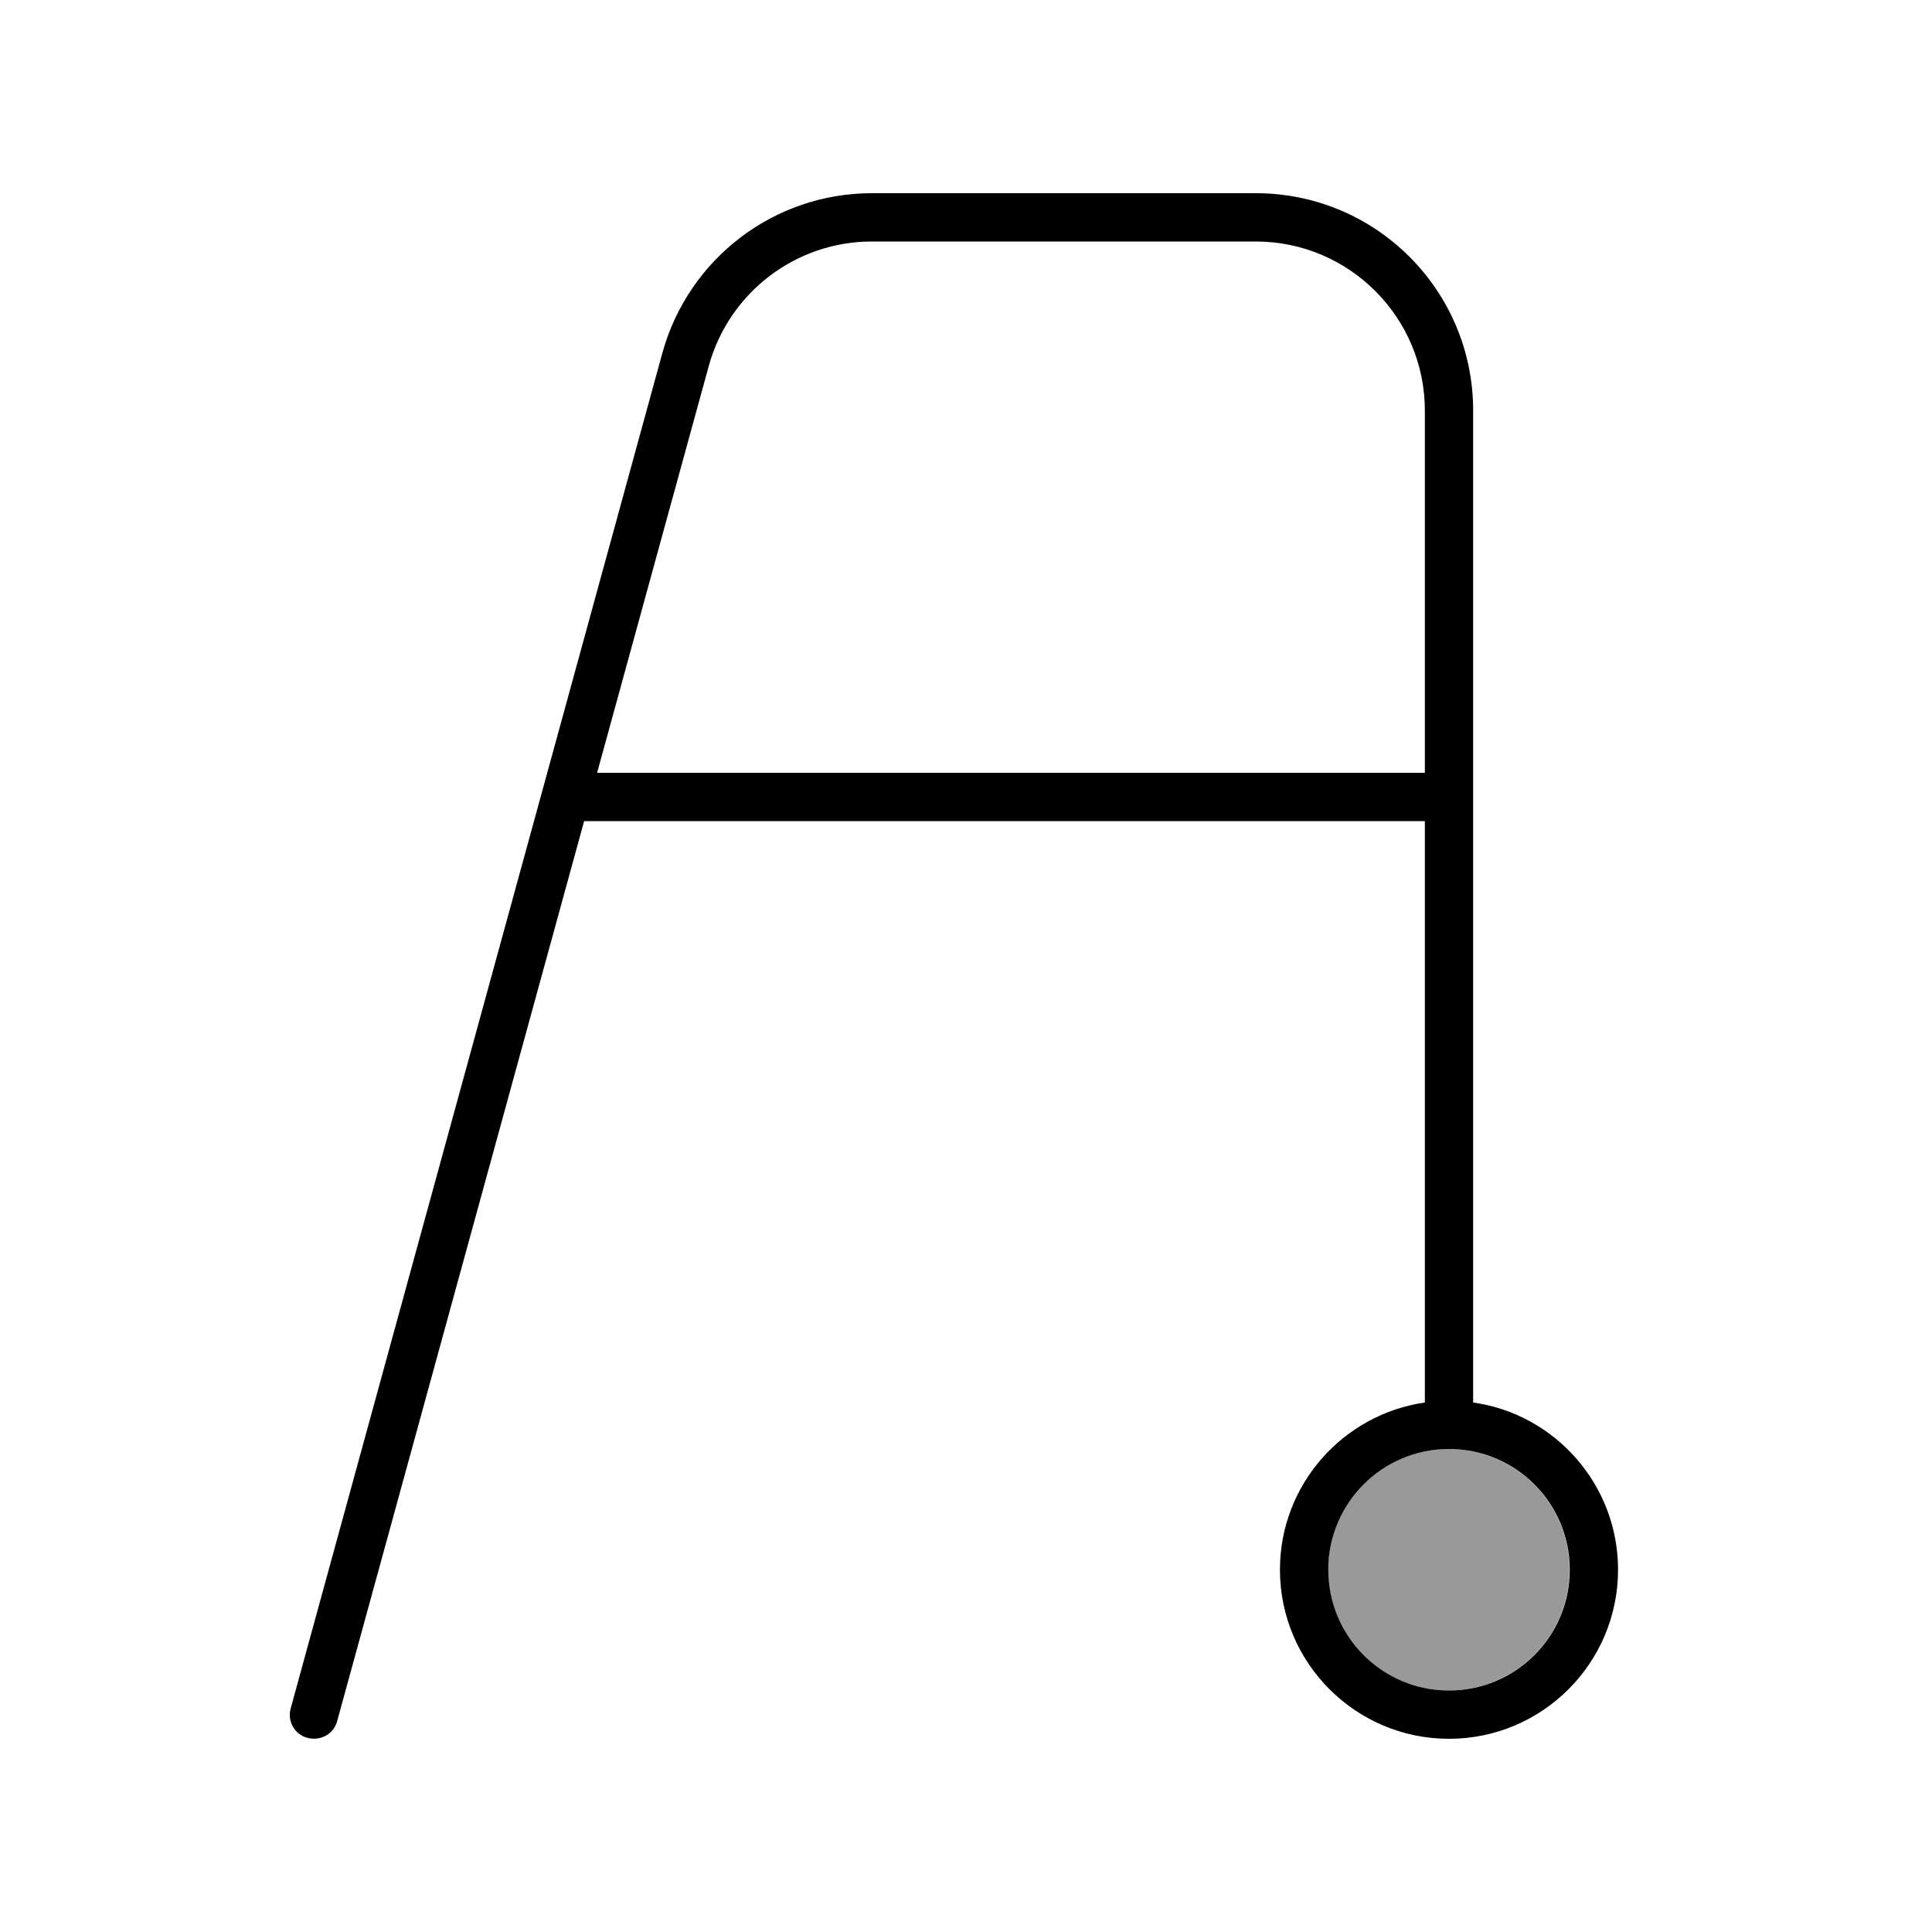 <svg xmlns="http://www.w3.org/2000/svg" viewBox="0 0 640 640"><!--! Font Awesome Pro 7.1.0 by @fontawesome - https://fontawesome.com License - https://fontawesome.com/license (Commercial License) Copyright 2025 Fonticons, Inc. --><path opacity=".4" fill="currentColor" d="M440 519.9C440 517.7 440.2 515.6 440.5 513.5C440.6 512.9 440.7 512.4 440.8 511.8C441.3 509.3 442.1 506.8 443 504.5C449.1 490.1 463.3 480 479.9 480C502 480 519.9 497.9 519.9 520C519.9 542.1 502 560 479.8 560C474.3 560 469.1 558.8 464.3 556.8C449.9 550.7 439.8 536.4 439.8 519.9z"/><path fill="currentColor" d="M288.8 80L416 80C446.9 80 472 105.1 472 136L472 256L197.8 256L234.8 121.2C241.5 96.9 263.6 80 288.8 80zM472 272L472 464.6C444.9 468.5 424 491.8 424 520C424 550.9 449.1 576 480 576C510.9 576 536 550.9 536 520C536 491.8 515.1 468.4 488 464.6L488 136C488 96.2 455.8 64 416 64L288.8 64C256.4 64 228 85.7 219.4 117L96.3 565.9C95.1 570.2 97.6 574.6 101.9 575.7C106.2 576.8 110.6 574.4 111.7 570.1L193.5 272L472 272zM480 560C457.9 560 440 542.1 440 520C440 497.9 457.9 480 480 480C502.1 480 520 497.9 520 520C520 542.1 502.1 560 480 560z"/></svg>